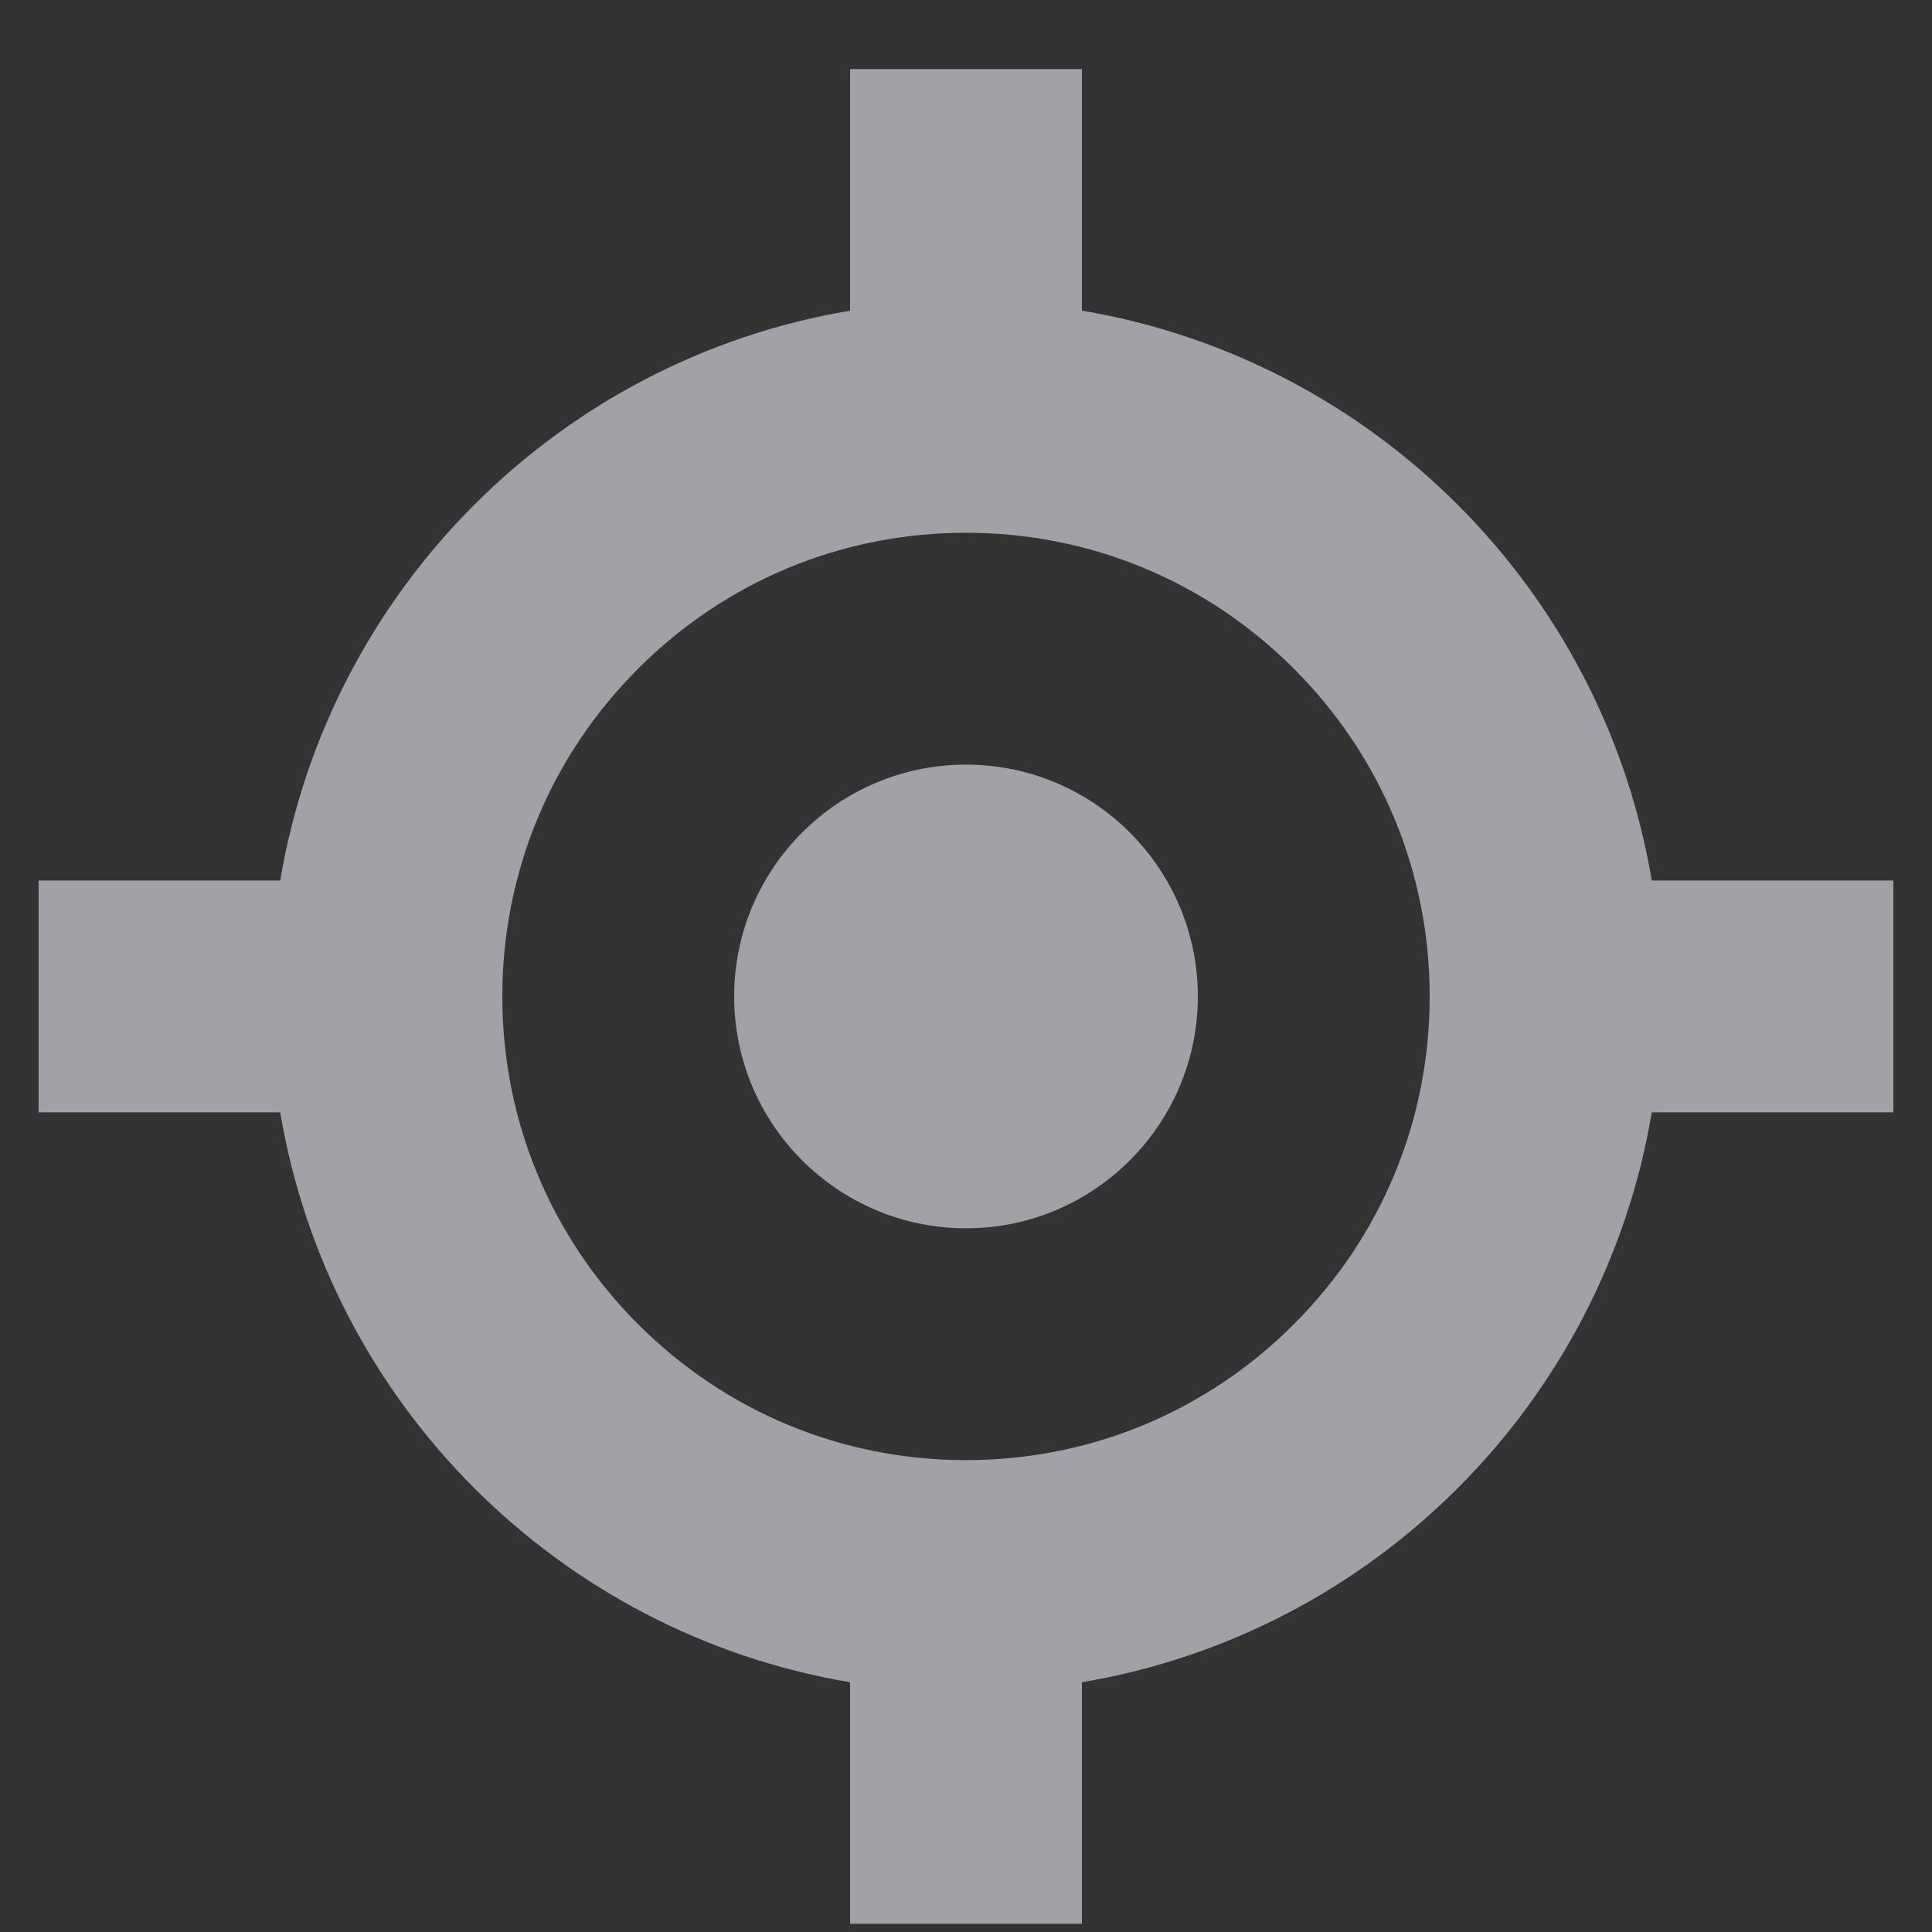 <svg width="25" height="25" viewBox="0 0 25 25" fill="none" xmlns="http://www.w3.org/2000/svg">
<rect x="0" y="0" width="25" height="25" fill="#333333" stroke="none"/>
<g id="Frame" clip-path="url(#clip0_108_1570)">
<path id="Vector" d="M21.374 11.394C20.741 7.626 17.768 4.653 14 4.02V0.894H11V4.02C7.232 4.653 4.259 7.626 3.626 11.394H0.5V14.394H3.626C4.259 18.162 7.232 21.135 11 21.768V24.894H14V21.768C17.768 21.135 20.741 18.163 21.374 14.394H24.5V11.394H21.374ZM16.742 17.136C15.608 18.27 14.104 18.894 12.5 18.894C10.896 18.894 9.392 18.27 8.258 17.136C7.124 16.002 6.5 14.498 6.5 12.894C6.5 11.29 7.124 9.786 8.258 8.652C9.392 7.518 10.896 6.894 12.5 6.894C14.104 6.894 15.608 7.518 16.742 8.652C17.876 9.786 18.5 11.29 18.5 12.894C18.5 14.498 17.876 16.002 16.742 17.136ZM12.5 9.894C10.845 9.894 9.5 11.239 9.5 12.894C9.5 14.549 10.845 15.894 12.5 15.894C14.155 15.894 15.5 14.549 15.5 12.894C15.5 11.239 14.155 9.894 12.5 9.894Z" fill="#EBEBF5" fill-opacity="0.6"/>
</g>
<defs>
<clipPath id="clip0_108_1570">
<rect width="24" height="24" fill="white" transform="translate(0.5 0.894)"/>
</clipPath>
</defs>
</svg>
